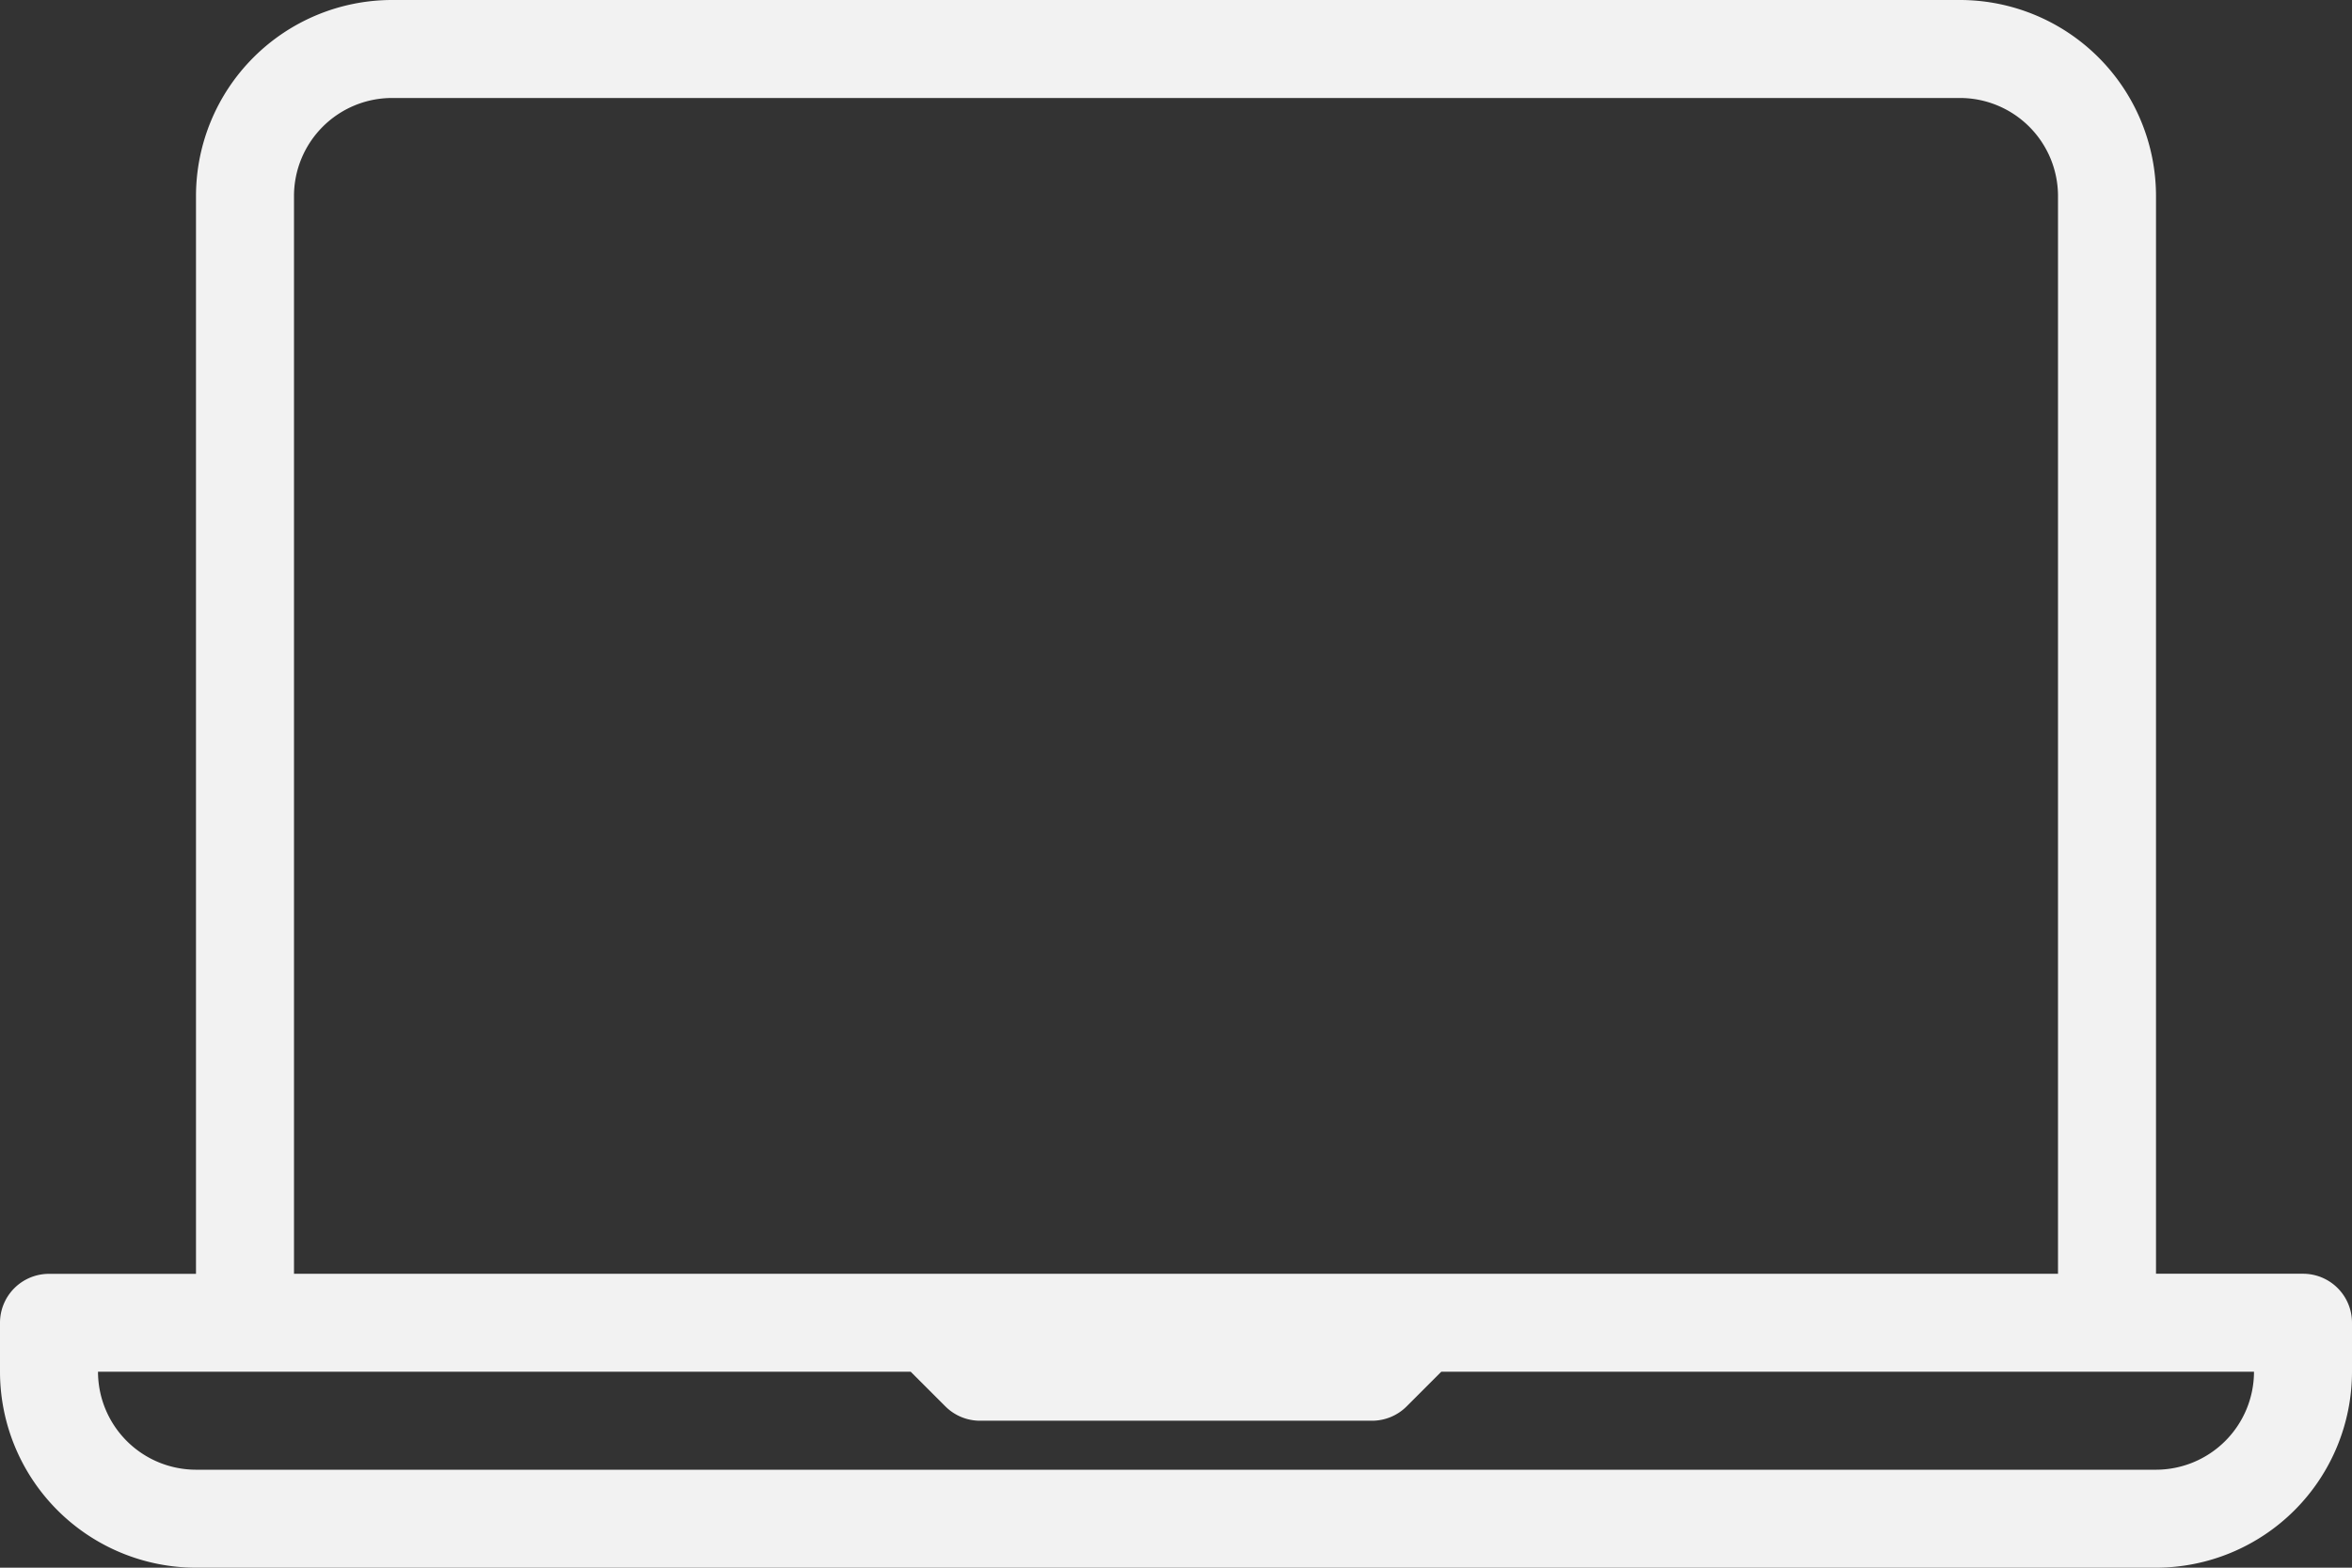 <svg xmlns="http://www.w3.org/2000/svg" width="138.737" height="92.492" viewBox="0 0 138.737 92.492">
  <rect x="0" y="0" width="138.737" height="92.492" fill="#333333" stroke="none"/>
  <g id="laptop" transform="translate(0 -85.333)">
    <g id="Group_224" data-name="Group 224" transform="translate(0 85.333)">
      <path id="Path_257" data-name="Path 257" d="M135.847,160.482h-8.671V96.895a11.573,11.573,0,0,0-11.562-11.562H23.123A11.573,11.573,0,0,0,11.561,96.9v63.588H2.89A2.888,2.888,0,0,0,0,163.373v2.89a11.573,11.573,0,0,0,11.562,11.562H127.176a11.573,11.573,0,0,0,11.561-11.562v-2.89a2.889,2.889,0,0,0-2.89-2.891ZM17.342,96.895a5.788,5.788,0,0,1,5.781-5.781h92.491a5.788,5.788,0,0,1,5.781,5.781v63.588H17.342Zm109.833,75.149H11.562a5.788,5.788,0,0,1-5.781-5.781H53.72l2.044,2.044a2.888,2.888,0,0,0,2.044.847H80.93a2.889,2.889,0,0,0,2.044-.847l2.043-2.044h47.939a5.788,5.788,0,0,1-5.78,5.781Z" transform="translate(0 -85.333)" fill="#f2f2f2"/>
    </g>
  </g>
</svg>
